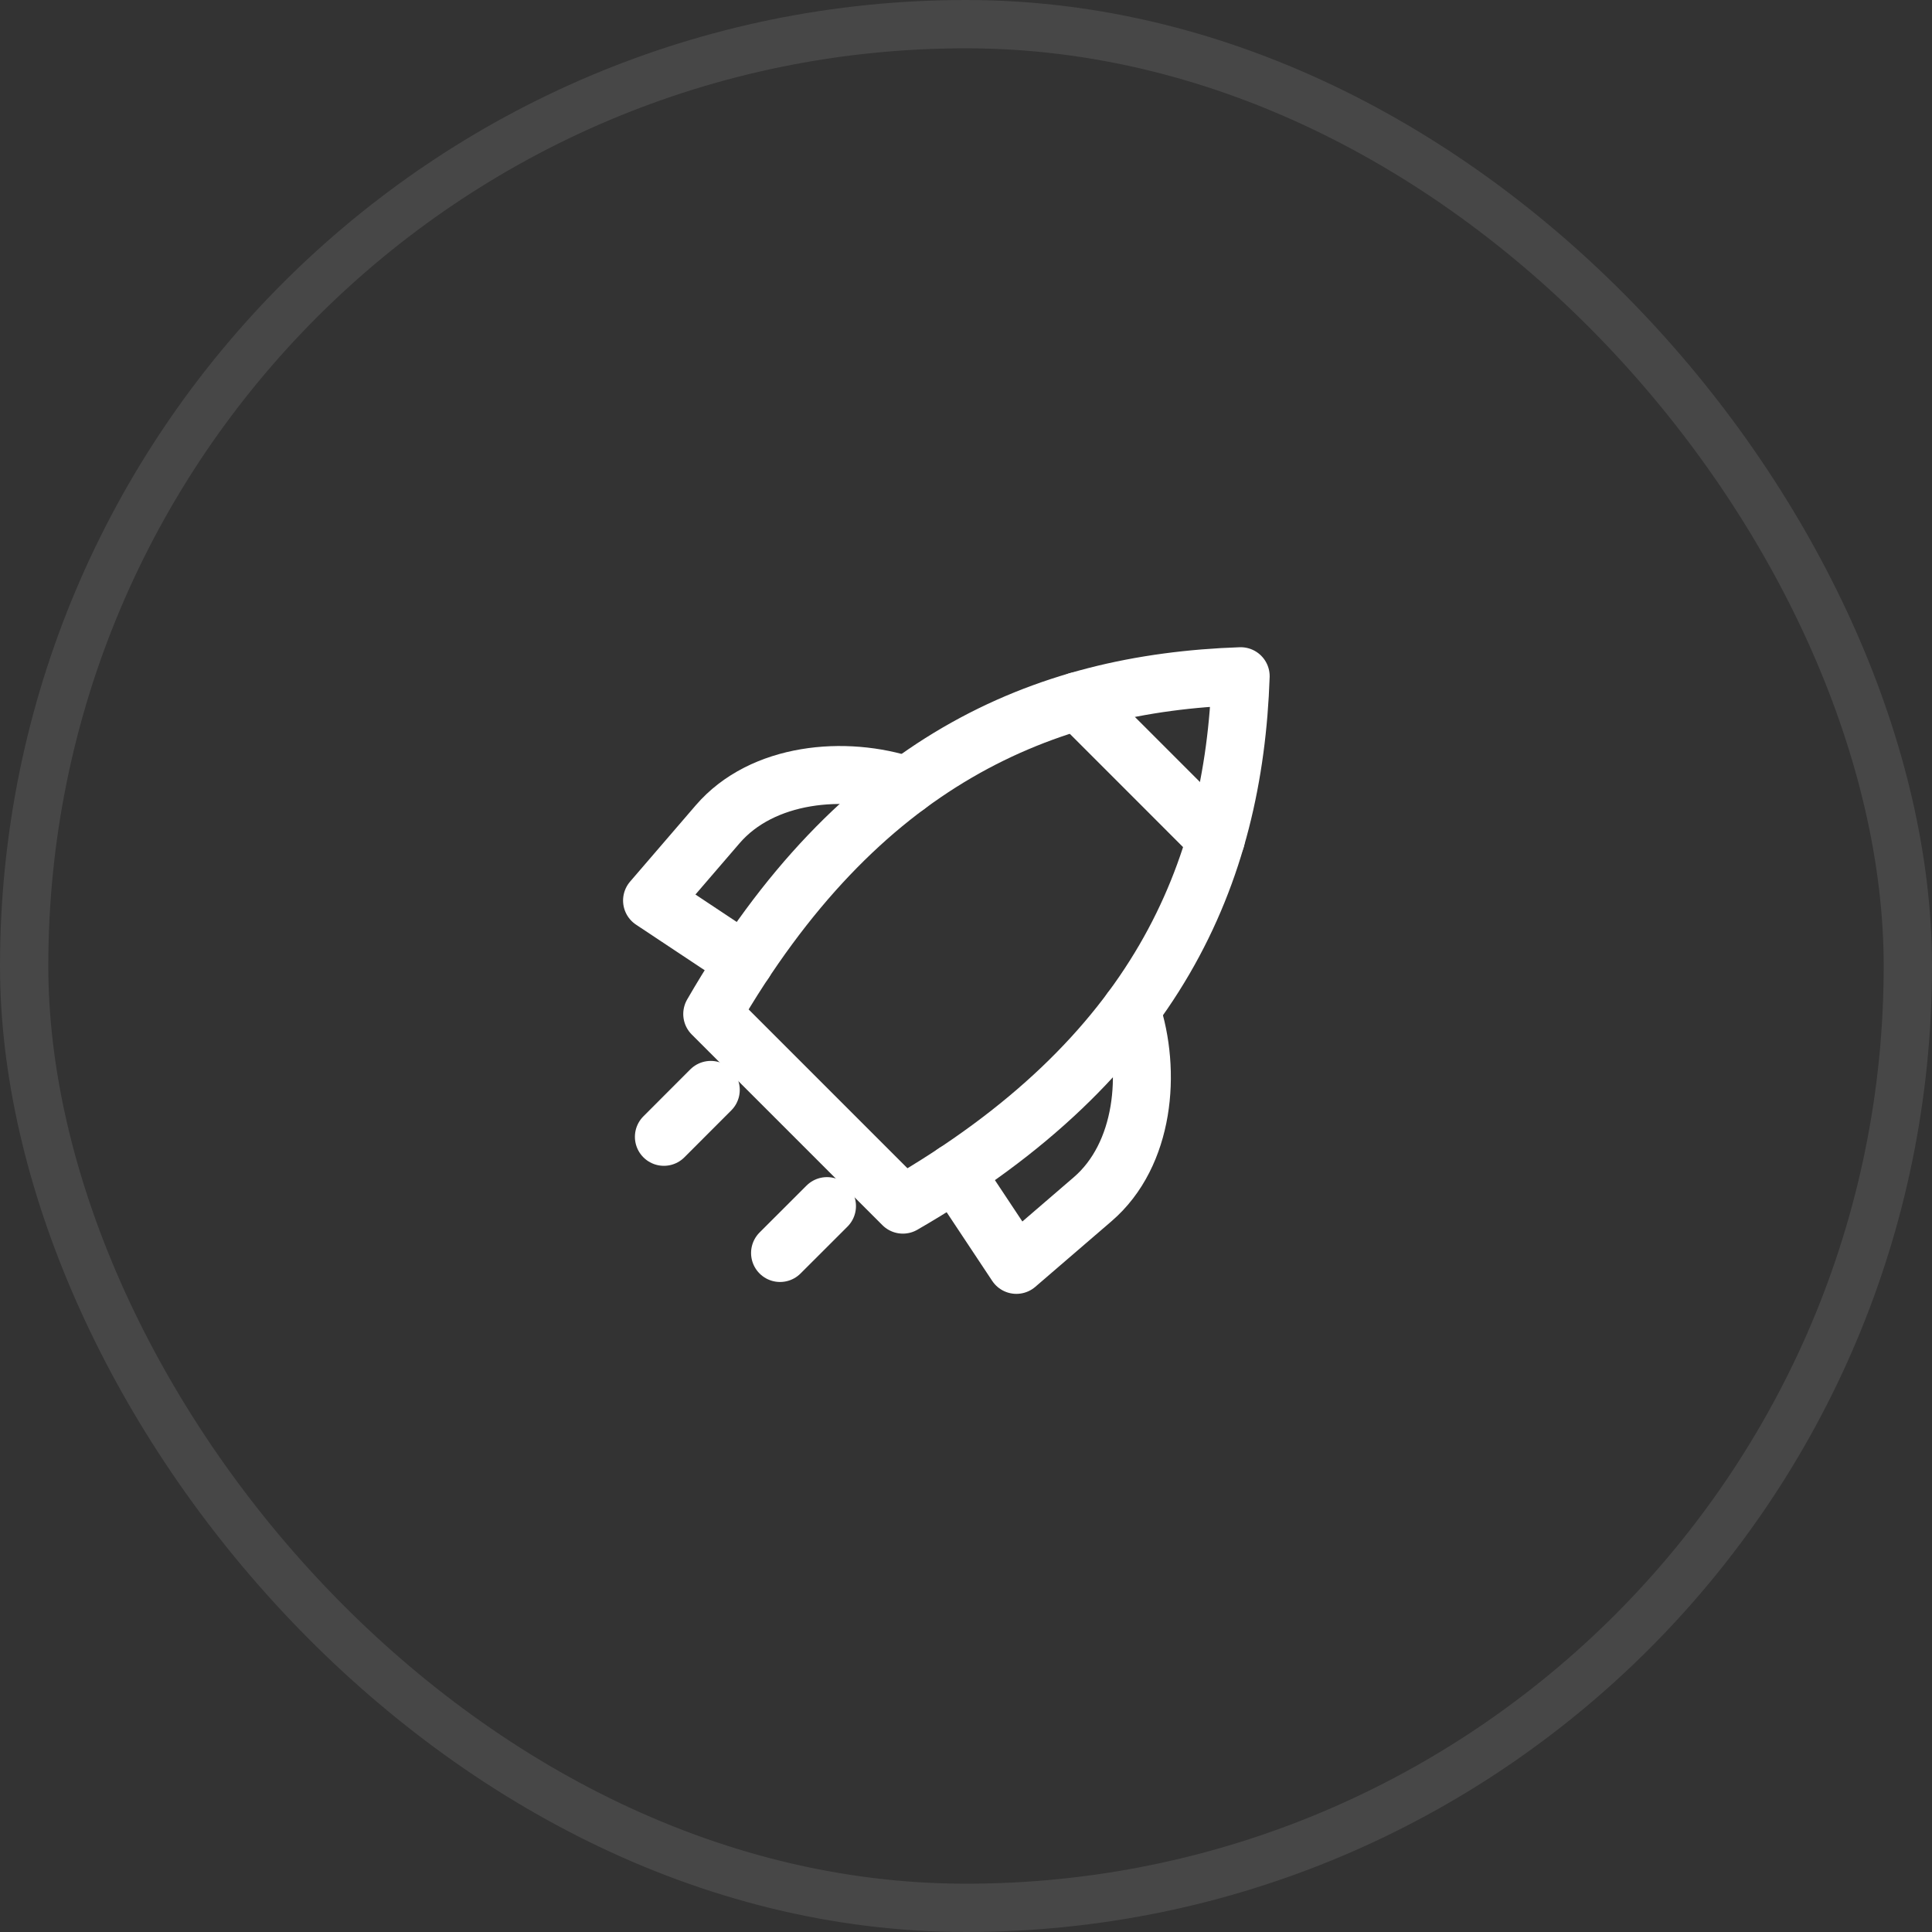 <svg xmlns="http://www.w3.org/2000/svg" width="40" height="40" viewBox="0 0 40 40" fill="none"><rect x="0" y="0" width="40" height="40" fill="#333333" stroke="none"/><rect x="0.5" y="0.5" width="39" height="39" rx="19.5" stroke="white" stroke-opacity="0.1"></rect><path d="M14.746 20.994L18.693 24.941C23.943 21.909 25.547 18.087 25.687 14C21.6 14.14 17.778 15.744 14.746 20.994Z" stroke="white" stroke-width="1.2" stroke-miterlimit="10" stroke-linecap="round" stroke-linejoin="round"></path><path d="M23.419 20.908C23.848 22.191 23.695 23.906 22.622 24.829L21.043 26.188L19.772 24.273" stroke="white" stroke-width="1.2" stroke-miterlimit="10" stroke-linecap="round" stroke-linejoin="round"></path><path d="M18.779 16.268C17.497 15.839 15.781 15.992 14.858 17.066L13.5 18.644L15.414 19.915" stroke="white" stroke-width="1.2" stroke-miterlimit="10" stroke-linecap="round" stroke-linejoin="round"></path><path d="M25.174 17.37L22.318 14.513" stroke="white" stroke-width="1.2" stroke-miterlimit="10" stroke-linecap="round" stroke-linejoin="round"></path><path d="M17.122 24.971L16.15 25.942" stroke="white" stroke-width="1.2" stroke-miterlimit="10" stroke-linecap="round" stroke-linejoin="round"></path><path d="M14.716 22.565L13.745 23.537" stroke="white" stroke-width="1.2" stroke-miterlimit="10" stroke-linecap="round" stroke-linejoin="round"></path></svg>